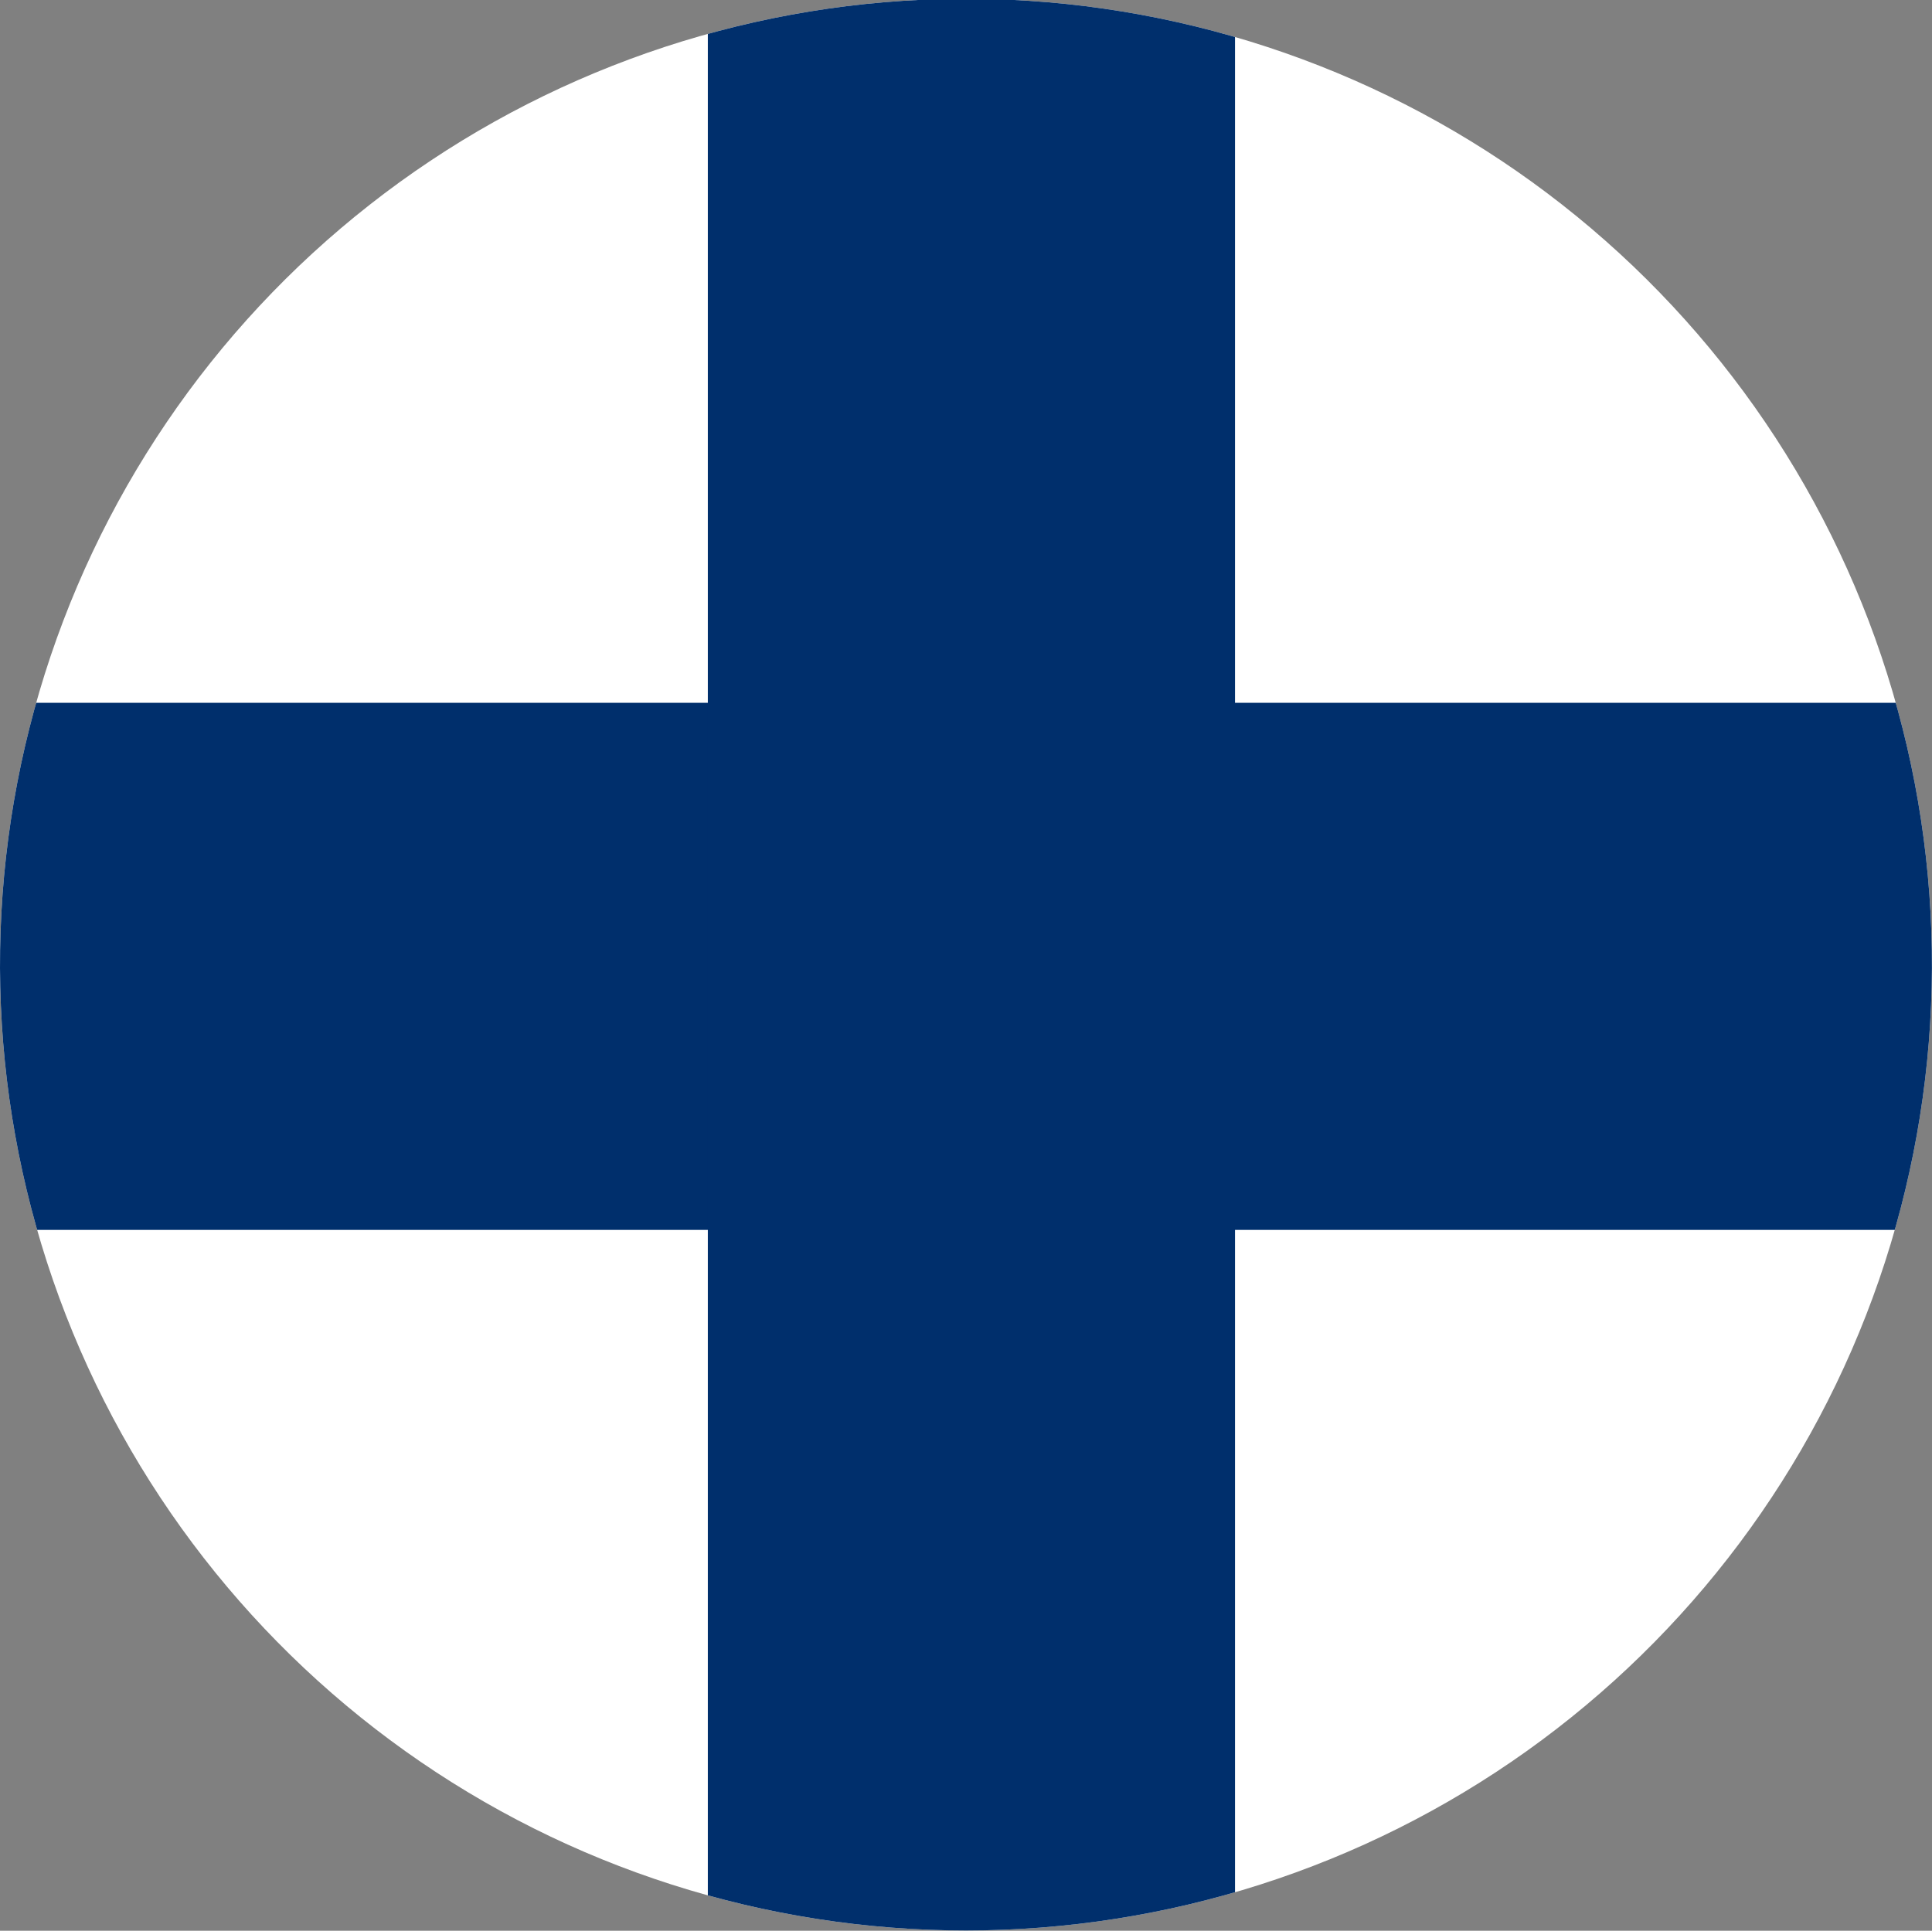 <svg id="Group_533" data-name="Group 533" xmlns="http://www.w3.org/2000/svg" xmlns:xlink="http://www.w3.org/1999/xlink" width="29.967" height="29.951" viewBox="0 0 29.967 29.951">
  <rect x="0" y="0" width="29.967" height="29.951" fill="#808080" stroke="none"/>
  <defs>
    <clipPath id="clip-path">
      <path id="Path_416" data-name="Path 416" d="M31.69.1a14.983,14.983,0,1,0,1.386,0Z" transform="translate(-17.4 -0.103)" fill="none"/>
    </clipPath>
  </defs>
  <g id="Group_532" data-name="Group 532" transform="translate(0 0)" clip-path="url(#clip-path)">
    <rect id="Rectangle_120" data-name="Rectangle 120" width="49.06" height="29.981" transform="translate(-2.649 0)" fill="#fff"/>
    <rect id="Rectangle_121" data-name="Rectangle 121" width="49.06" height="8.177" transform="translate(-2.649 10.902)" fill="#002f6c"/>
    <rect id="Rectangle_122" data-name="Rectangle 122" width="8.177" height="29.981" transform="translate(10.979 0)" fill="#002f6c"/>
  </g>
</svg>
